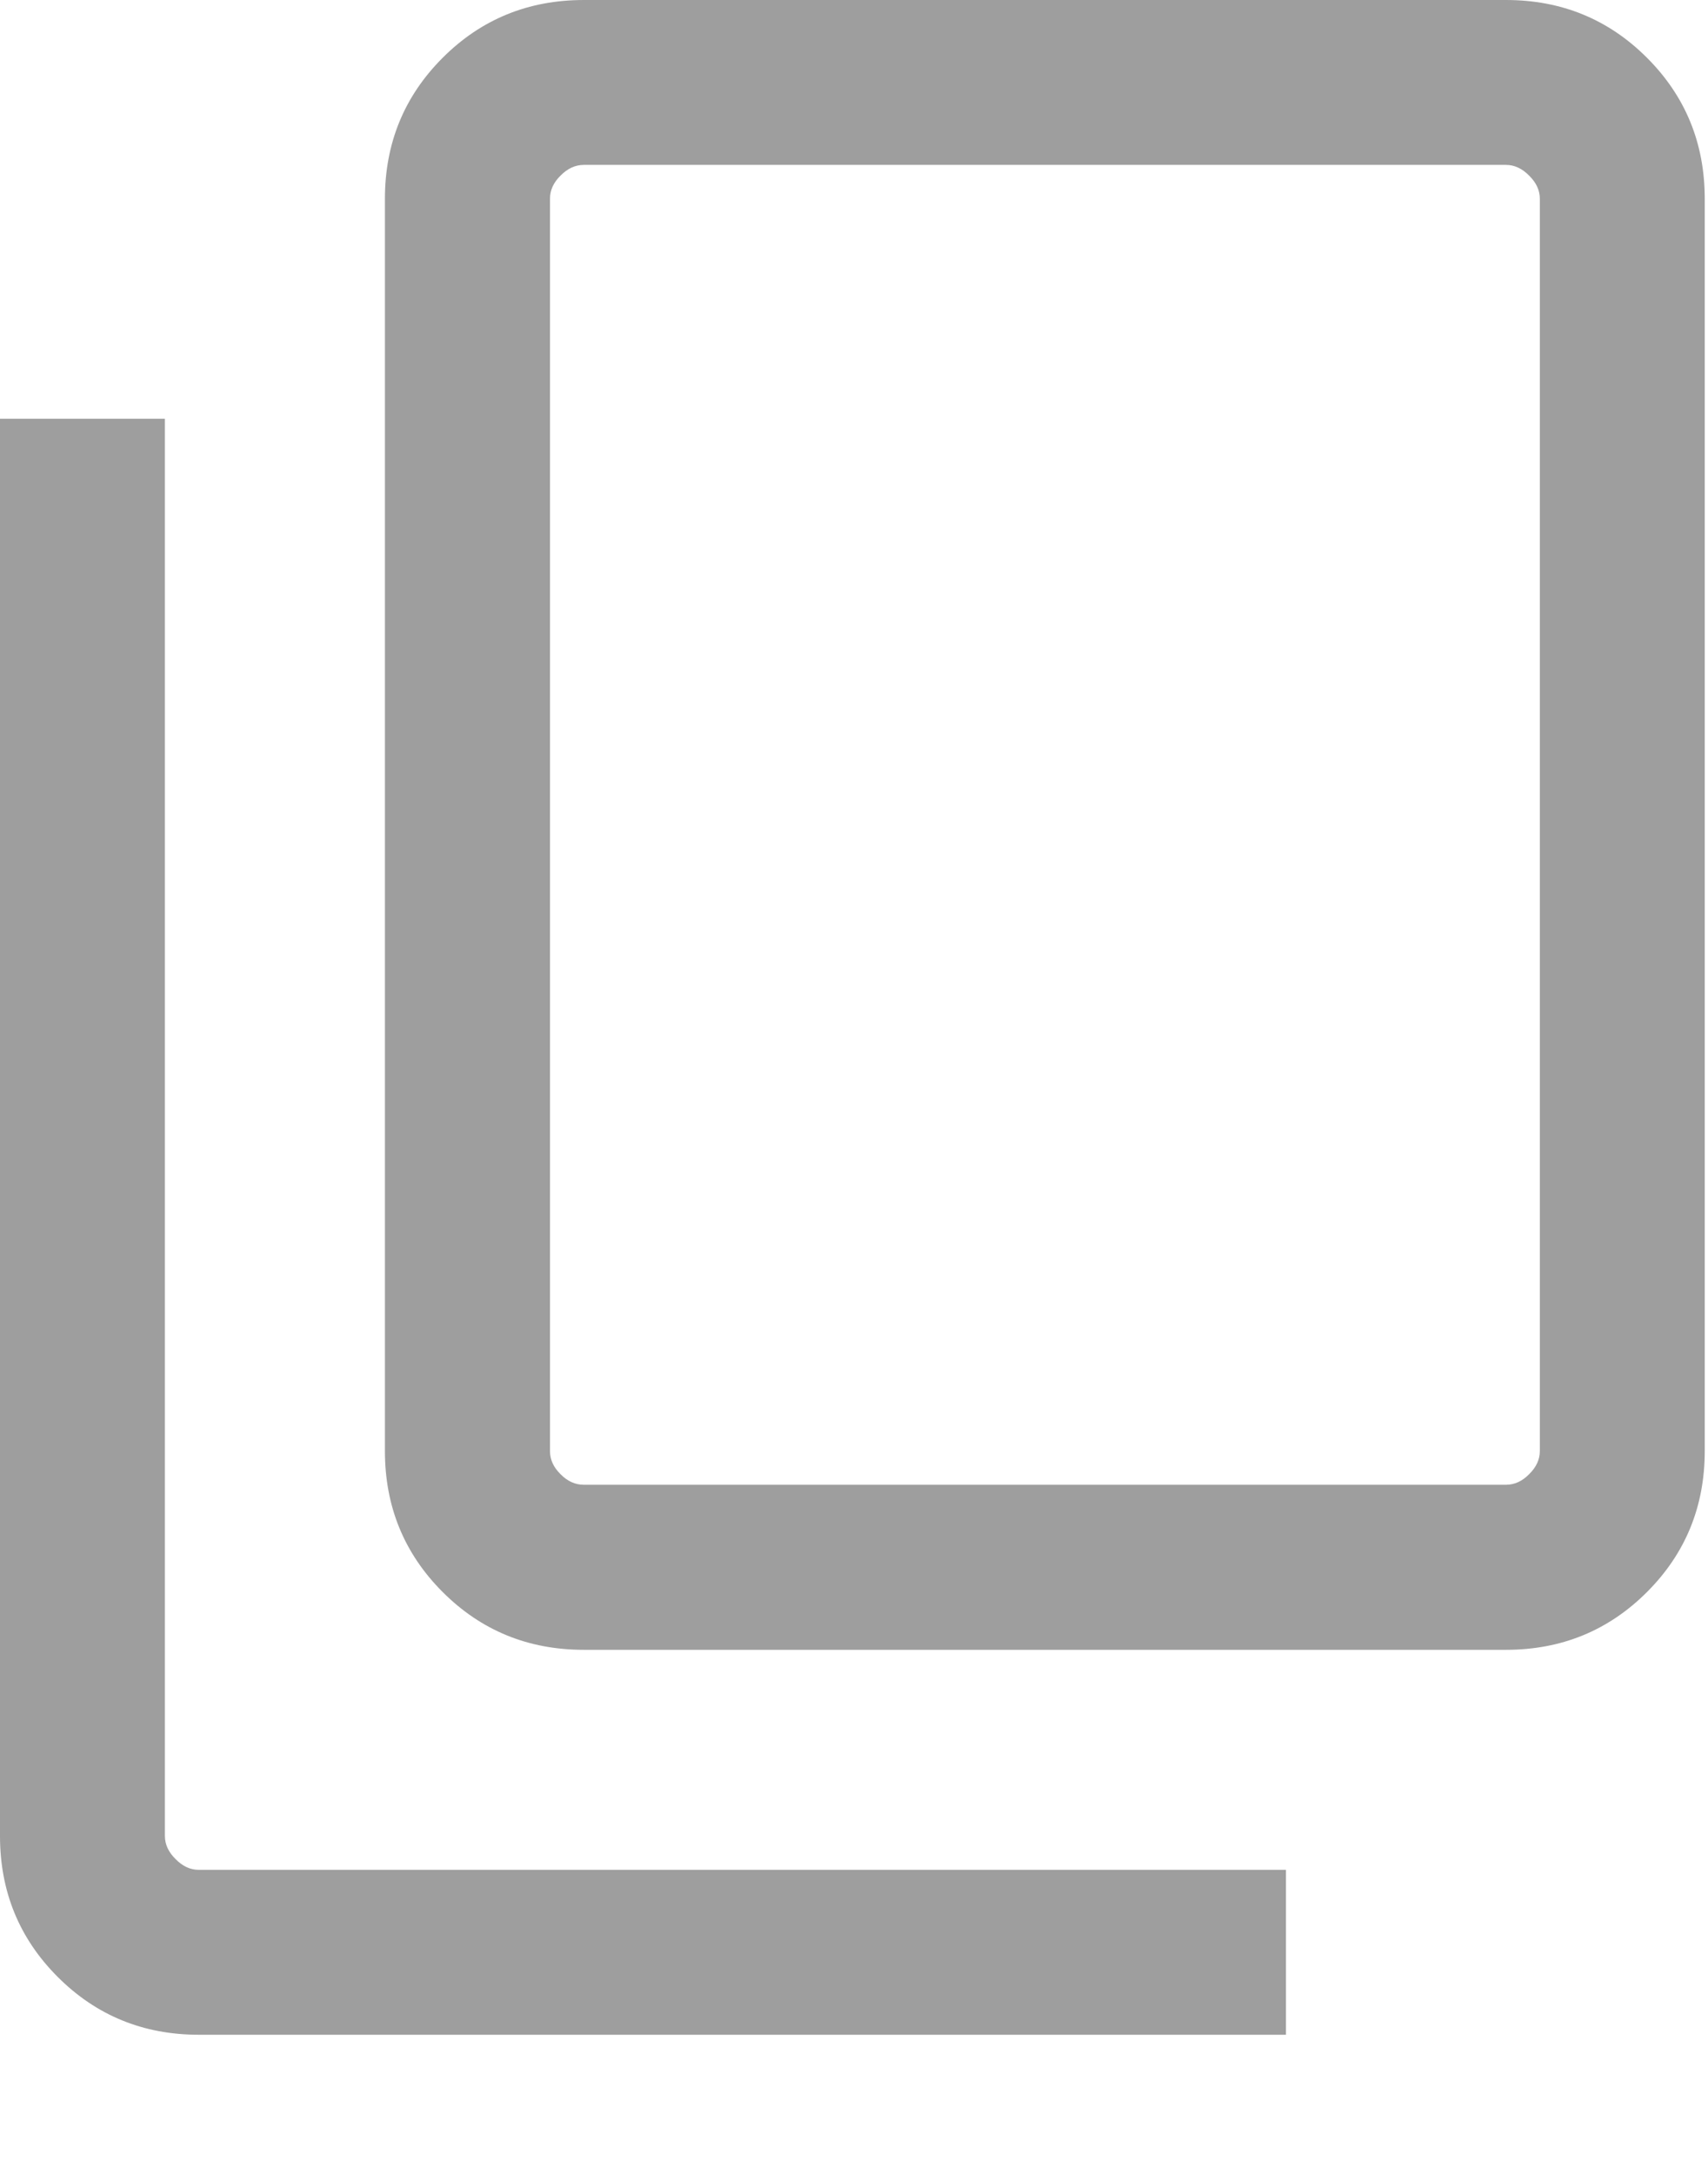 <svg width="11" height="14" viewBox="0 0 11 14" fill="none" xmlns="http://www.w3.org/2000/svg">
<path d="M3.76 10.625C3.402 10.625 3.099 10.501 2.851 10.253C2.603 10.005 2.479 9.702 2.479 9.345V1.28C2.479 0.923 2.603 0.62 2.851 0.372C3.099 0.124 3.402 0 3.76 0H9.699C10.056 0 10.359 0.124 10.607 0.372C10.855 0.62 10.979 0.923 10.979 1.28V9.345C10.979 9.702 10.855 10.005 10.607 10.253C10.359 10.501 10.056 10.625 9.699 10.625H3.76ZM3.76 9.562H9.699C9.753 9.562 9.803 9.54 9.848 9.494C9.894 9.449 9.917 9.399 9.917 9.345V1.28C9.917 1.226 9.894 1.176 9.848 1.131C9.803 1.085 9.753 1.062 9.699 1.062H3.76C3.705 1.062 3.655 1.085 3.61 1.131C3.564 1.176 3.542 1.226 3.542 1.28V9.345C3.542 9.399 3.564 9.449 3.61 9.494C3.655 9.54 3.705 9.562 3.76 9.562ZM1.28 13.104C0.923 13.104 0.62 12.98 0.372 12.732C0.124 12.484 0 12.181 0 11.824V2.697H1.062V11.824C1.062 11.878 1.085 11.928 1.131 11.973C1.176 12.019 1.226 12.042 1.28 12.042H8.282V13.104H1.28Z" fill="black" fill-opacity="0.38"/>
</svg>
